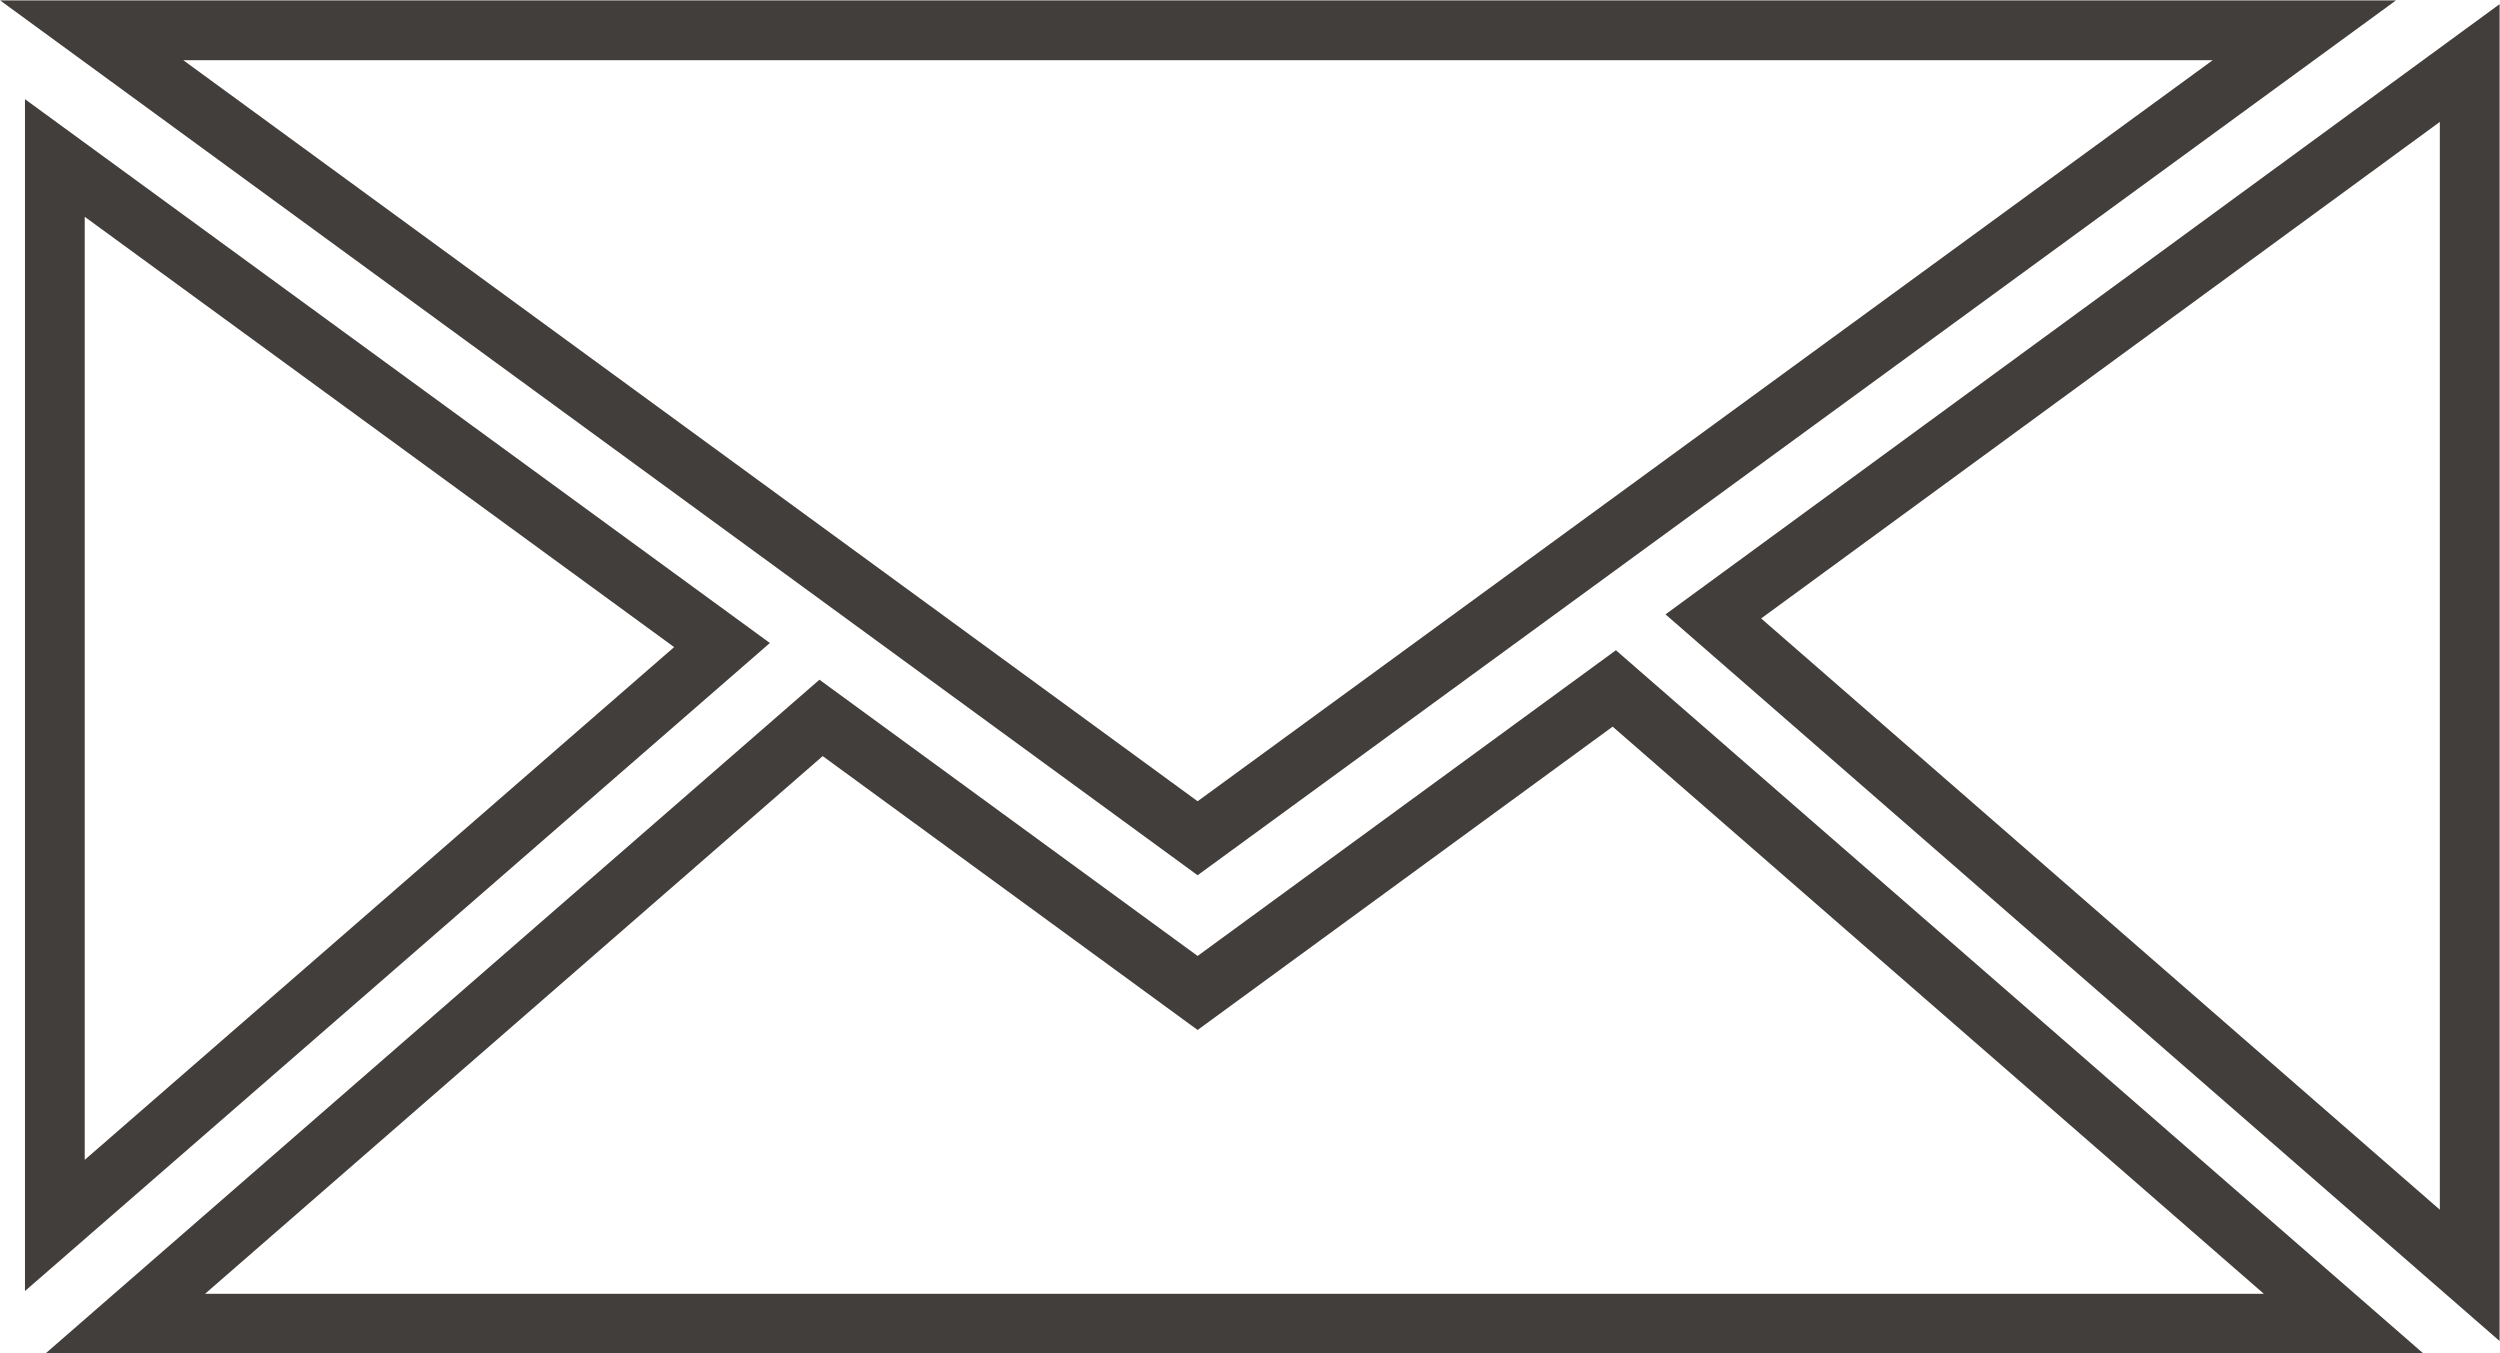<?xml version="1.0" encoding="UTF-8"?>
<svg id="Layer_2" data-name="Layer 2" xmlns="http://www.w3.org/2000/svg" viewBox="0 0 30.54 16.53">
  <defs>
    <style>
      .cls-1 {
        fill: none;
        stroke: #423e3b;
        stroke-miterlimit: 10;
        stroke-width: .73px;
      }
    </style>
  </defs>
  <g id="Layer_1-2" data-name="Layer 1">
    <g>
      <polygon class="cls-1" points="8.82 7.88 .67 14.97 .67 1.93 8.82 7.88"/>
      <polygon class="cls-1" points="28.15 .37 14.63 10.24 1.12 .37 28.15 .37"/>
      <polygon class="cls-1" points="19.72 8.41 28.63 16.17 1.53 16.17 10.03 8.77 14.63 12.13 19.72 8.41"/>
      <polygon class="cls-1" points="30.17 .77 30.17 15.58 20.93 7.53 30.17 .77"/>
    </g>
  </g>
</svg>